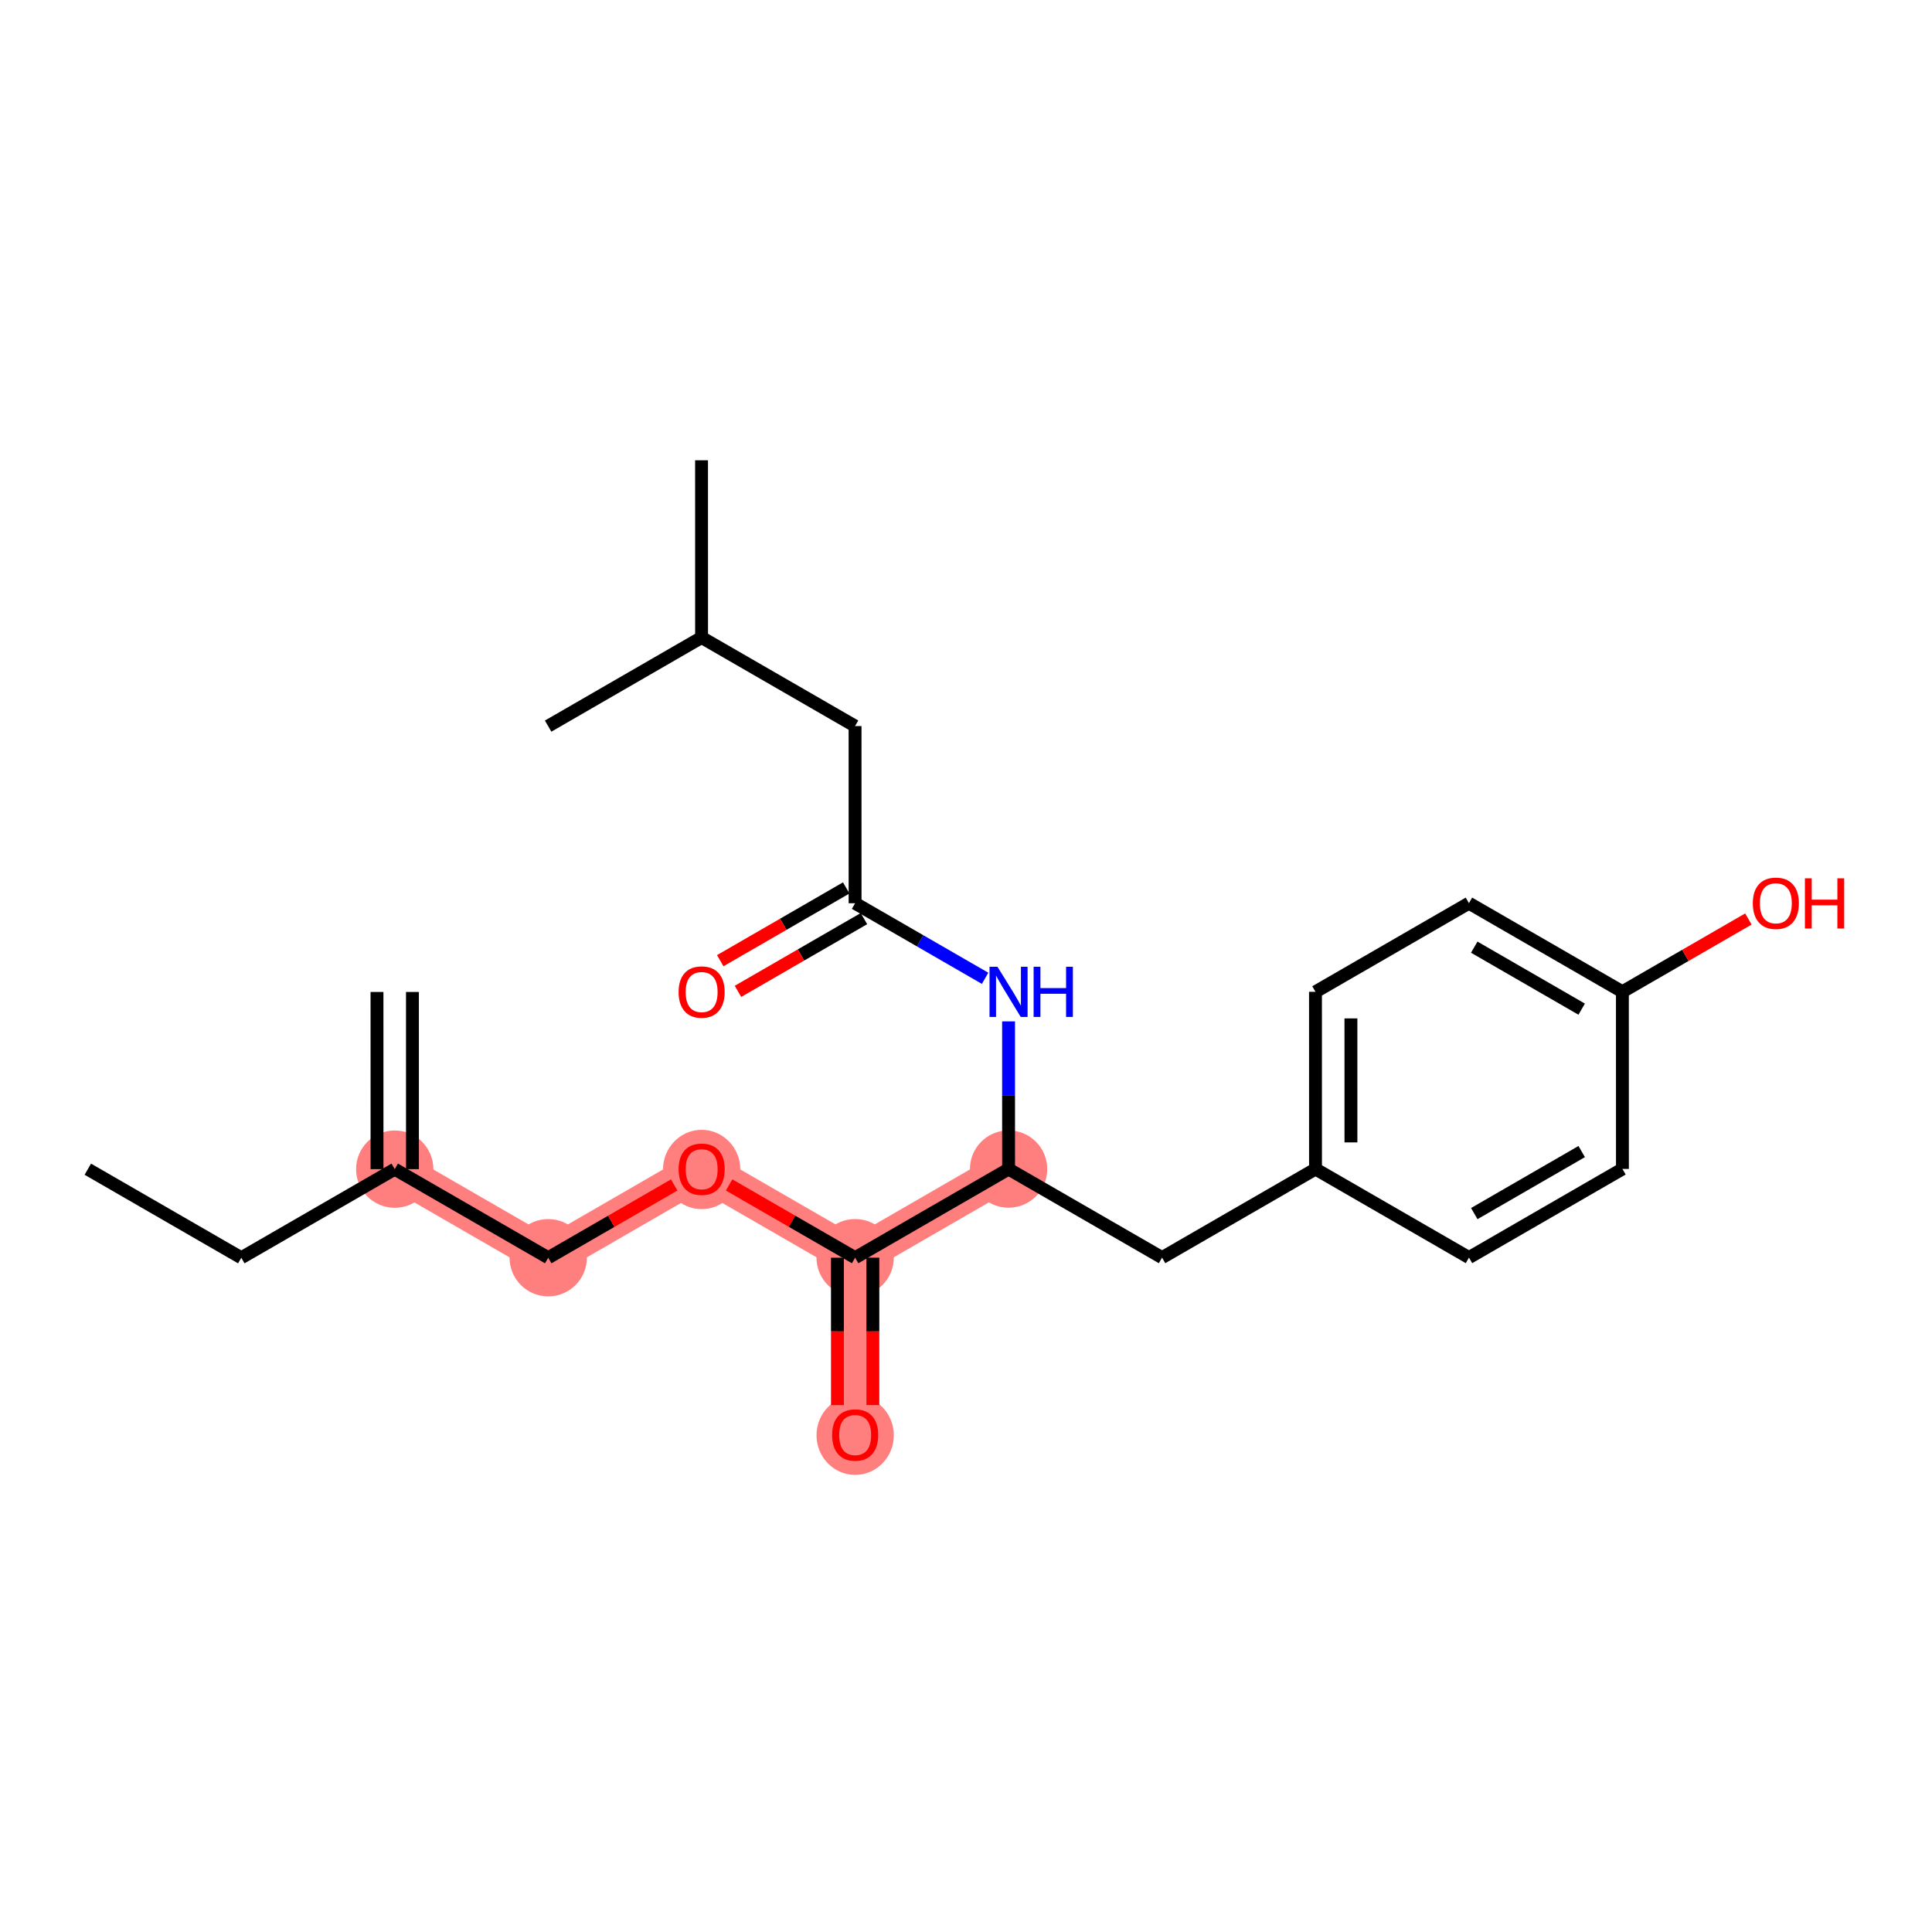 <?xml version='1.0' encoding='iso-8859-1'?>
<svg version='1.1' baseProfile='full'
              xmlns='http://www.w3.org/2000/svg'
                      xmlns:rdkit='http://www.rdkit.org/xml'
                      xmlns:xlink='http://www.w3.org/1999/xlink'
                  xml:space='preserve'
width='300px' height='300px' viewBox='0 0 300 300'>
<!-- END OF HEADER -->
<rect style='opacity:1.0;fill:#FFFFFF;stroke:none' width='300' height='300' x='0' y='0'> </rect>
<rect style='opacity:1.0;fill:#FFFFFF;stroke:none' width='300' height='300' x='0' y='0'> </rect>
<path d='M 61.295,181.545 L 85.127,195.299' style='fill:none;fill-rule:evenodd;stroke:#FF7F7F;stroke-width:5.9px;stroke-linecap:butt;stroke-linejoin:miter;stroke-opacity:1' />
<path d='M 85.127,195.299 L 108.954,181.537' style='fill:none;fill-rule:evenodd;stroke:#FF7F7F;stroke-width:5.9px;stroke-linecap:butt;stroke-linejoin:miter;stroke-opacity:1' />
<path d='M 108.954,181.537 L 132.786,195.292' style='fill:none;fill-rule:evenodd;stroke:#FF7F7F;stroke-width:5.9px;stroke-linecap:butt;stroke-linejoin:miter;stroke-opacity:1' />
<path d='M 132.786,195.292 L 132.79,222.807' style='fill:none;fill-rule:evenodd;stroke:#FF7F7F;stroke-width:5.9px;stroke-linecap:butt;stroke-linejoin:miter;stroke-opacity:1' />
<path d='M 132.786,195.292 L 156.613,181.53' style='fill:none;fill-rule:evenodd;stroke:#FF7F7F;stroke-width:5.9px;stroke-linecap:butt;stroke-linejoin:miter;stroke-opacity:1' />
<ellipse cx='61.295' cy='181.545' rx='5.503' ry='5.503'  style='fill:#FF7F7F;fill-rule:evenodd;stroke:#FF7F7F;stroke-width:1.0px;stroke-linecap:butt;stroke-linejoin:miter;stroke-opacity:1' />
<ellipse cx='85.127' cy='195.299' rx='5.503' ry='5.503'  style='fill:#FF7F7F;fill-rule:evenodd;stroke:#FF7F7F;stroke-width:1.0px;stroke-linecap:butt;stroke-linejoin:miter;stroke-opacity:1' />
<ellipse cx='108.954' cy='181.598' rx='5.503' ry='5.658'  style='fill:#FF7F7F;fill-rule:evenodd;stroke:#FF7F7F;stroke-width:1.0px;stroke-linecap:butt;stroke-linejoin:miter;stroke-opacity:1' />
<ellipse cx='132.786' cy='195.292' rx='5.503' ry='5.503'  style='fill:#FF7F7F;fill-rule:evenodd;stroke:#FF7F7F;stroke-width:1.0px;stroke-linecap:butt;stroke-linejoin:miter;stroke-opacity:1' />
<ellipse cx='132.79' cy='222.868' rx='5.503' ry='5.658'  style='fill:#FF7F7F;fill-rule:evenodd;stroke:#FF7F7F;stroke-width:1.0px;stroke-linecap:butt;stroke-linejoin:miter;stroke-opacity:1' />
<ellipse cx='156.613' cy='181.53' rx='5.503' ry='5.503'  style='fill:#FF7F7F;fill-rule:evenodd;stroke:#FF7F7F;stroke-width:1.0px;stroke-linecap:butt;stroke-linejoin:miter;stroke-opacity:1' />
<path class='bond-0 atom-0 atom-1' d='M 58.539,154.029 L 58.544,181.545' style='fill:none;fill-rule:evenodd;stroke:#000000;stroke-width:2.0px;stroke-linecap:butt;stroke-linejoin:miter;stroke-opacity:1' />
<path class='bond-0 atom-0 atom-1' d='M 64.043,154.029 L 64.047,181.544' style='fill:none;fill-rule:evenodd;stroke:#000000;stroke-width:2.0px;stroke-linecap:butt;stroke-linejoin:miter;stroke-opacity:1' />
<path class='bond-1 atom-1 atom-2' d='M 61.295,181.545 L 37.468,195.306' style='fill:none;fill-rule:evenodd;stroke:#000000;stroke-width:2.0px;stroke-linecap:butt;stroke-linejoin:miter;stroke-opacity:1' />
<path class='bond-3 atom-1 atom-4' d='M 61.295,181.545 L 85.127,195.299' style='fill:none;fill-rule:evenodd;stroke:#000000;stroke-width:2.0px;stroke-linecap:butt;stroke-linejoin:miter;stroke-opacity:1' />
<path class='bond-2 atom-2 atom-3' d='M 37.468,195.306 L 13.636,181.552' style='fill:none;fill-rule:evenodd;stroke:#000000;stroke-width:2.0px;stroke-linecap:butt;stroke-linejoin:miter;stroke-opacity:1' />
<path class='bond-4 atom-4 atom-5' d='M 85.127,195.299 L 94.908,189.65' style='fill:none;fill-rule:evenodd;stroke:#000000;stroke-width:2.0px;stroke-linecap:butt;stroke-linejoin:miter;stroke-opacity:1' />
<path class='bond-4 atom-4 atom-5' d='M 94.908,189.65 L 104.689,184.001' style='fill:none;fill-rule:evenodd;stroke:#FF0000;stroke-width:2.0px;stroke-linecap:butt;stroke-linejoin:miter;stroke-opacity:1' />
<path class='bond-5 atom-5 atom-6' d='M 113.219,183.999 L 123.002,189.645' style='fill:none;fill-rule:evenodd;stroke:#FF0000;stroke-width:2.0px;stroke-linecap:butt;stroke-linejoin:miter;stroke-opacity:1' />
<path class='bond-5 atom-5 atom-6' d='M 123.002,189.645 L 132.786,195.292' style='fill:none;fill-rule:evenodd;stroke:#000000;stroke-width:2.0px;stroke-linecap:butt;stroke-linejoin:miter;stroke-opacity:1' />
<path class='bond-6 atom-6 atom-7' d='M 130.034,195.292 L 130.036,206.736' style='fill:none;fill-rule:evenodd;stroke:#000000;stroke-width:2.0px;stroke-linecap:butt;stroke-linejoin:miter;stroke-opacity:1' />
<path class='bond-6 atom-6 atom-7' d='M 130.036,206.736 L 130.038,218.18' style='fill:none;fill-rule:evenodd;stroke:#FF0000;stroke-width:2.0px;stroke-linecap:butt;stroke-linejoin:miter;stroke-opacity:1' />
<path class='bond-6 atom-6 atom-7' d='M 135.537,195.291 L 135.539,206.735' style='fill:none;fill-rule:evenodd;stroke:#000000;stroke-width:2.0px;stroke-linecap:butt;stroke-linejoin:miter;stroke-opacity:1' />
<path class='bond-6 atom-6 atom-7' d='M 135.539,206.735 L 135.541,218.179' style='fill:none;fill-rule:evenodd;stroke:#FF0000;stroke-width:2.0px;stroke-linecap:butt;stroke-linejoin:miter;stroke-opacity:1' />
<path class='bond-7 atom-6 atom-8' d='M 132.786,195.292 L 156.613,181.53' style='fill:none;fill-rule:evenodd;stroke:#000000;stroke-width:2.0px;stroke-linecap:butt;stroke-linejoin:miter;stroke-opacity:1' />
<path class='bond-8 atom-8 atom-9' d='M 156.613,181.53 L 180.444,195.284' style='fill:none;fill-rule:evenodd;stroke:#000000;stroke-width:2.0px;stroke-linecap:butt;stroke-linejoin:miter;stroke-opacity:1' />
<path class='bond-16 atom-8 atom-17' d='M 156.613,181.53 L 156.611,170.064' style='fill:none;fill-rule:evenodd;stroke:#000000;stroke-width:2.0px;stroke-linecap:butt;stroke-linejoin:miter;stroke-opacity:1' />
<path class='bond-16 atom-8 atom-17' d='M 156.611,170.064 L 156.609,158.598' style='fill:none;fill-rule:evenodd;stroke:#0000FF;stroke-width:2.0px;stroke-linecap:butt;stroke-linejoin:miter;stroke-opacity:1' />
<path class='bond-9 atom-9 atom-10' d='M 180.444,195.284 L 204.272,181.523' style='fill:none;fill-rule:evenodd;stroke:#000000;stroke-width:2.0px;stroke-linecap:butt;stroke-linejoin:miter;stroke-opacity:1' />
<path class='bond-10 atom-10 atom-11' d='M 204.272,181.523 L 204.267,154.007' style='fill:none;fill-rule:evenodd;stroke:#000000;stroke-width:2.0px;stroke-linecap:butt;stroke-linejoin:miter;stroke-opacity:1' />
<path class='bond-10 atom-10 atom-11' d='M 209.774,177.394 L 209.771,158.133' style='fill:none;fill-rule:evenodd;stroke:#000000;stroke-width:2.0px;stroke-linecap:butt;stroke-linejoin:miter;stroke-opacity:1' />
<path class='bond-23 atom-16 atom-10' d='M 228.103,195.277 L 204.272,181.523' style='fill:none;fill-rule:evenodd;stroke:#000000;stroke-width:2.0px;stroke-linecap:butt;stroke-linejoin:miter;stroke-opacity:1' />
<path class='bond-11 atom-11 atom-12' d='M 204.267,154.007 L 228.095,140.245' style='fill:none;fill-rule:evenodd;stroke:#000000;stroke-width:2.0px;stroke-linecap:butt;stroke-linejoin:miter;stroke-opacity:1' />
<path class='bond-12 atom-12 atom-13' d='M 228.095,140.245 L 251.926,153.999' style='fill:none;fill-rule:evenodd;stroke:#000000;stroke-width:2.0px;stroke-linecap:butt;stroke-linejoin:miter;stroke-opacity:1' />
<path class='bond-12 atom-12 atom-13' d='M 228.919,147.075 L 245.601,156.702' style='fill:none;fill-rule:evenodd;stroke:#000000;stroke-width:2.0px;stroke-linecap:butt;stroke-linejoin:miter;stroke-opacity:1' />
<path class='bond-13 atom-13 atom-14' d='M 251.926,153.999 L 261.707,148.35' style='fill:none;fill-rule:evenodd;stroke:#000000;stroke-width:2.0px;stroke-linecap:butt;stroke-linejoin:miter;stroke-opacity:1' />
<path class='bond-13 atom-13 atom-14' d='M 261.707,148.35 L 271.489,142.701' style='fill:none;fill-rule:evenodd;stroke:#FF0000;stroke-width:2.0px;stroke-linecap:butt;stroke-linejoin:miter;stroke-opacity:1' />
<path class='bond-14 atom-13 atom-15' d='M 251.926,153.999 L 251.931,181.515' style='fill:none;fill-rule:evenodd;stroke:#000000;stroke-width:2.0px;stroke-linecap:butt;stroke-linejoin:miter;stroke-opacity:1' />
<path class='bond-15 atom-15 atom-16' d='M 251.931,181.515 L 228.103,195.277' style='fill:none;fill-rule:evenodd;stroke:#000000;stroke-width:2.0px;stroke-linecap:butt;stroke-linejoin:miter;stroke-opacity:1' />
<path class='bond-15 atom-15 atom-16' d='M 245.604,178.814 L 228.925,188.447' style='fill:none;fill-rule:evenodd;stroke:#000000;stroke-width:2.0px;stroke-linecap:butt;stroke-linejoin:miter;stroke-opacity:1' />
<path class='bond-17 atom-17 atom-18' d='M 152.965,151.912 L 142.871,146.086' style='fill:none;fill-rule:evenodd;stroke:#0000FF;stroke-width:2.0px;stroke-linecap:butt;stroke-linejoin:miter;stroke-opacity:1' />
<path class='bond-17 atom-17 atom-18' d='M 142.871,146.086 L 132.777,140.26' style='fill:none;fill-rule:evenodd;stroke:#000000;stroke-width:2.0px;stroke-linecap:butt;stroke-linejoin:miter;stroke-opacity:1' />
<path class='bond-18 atom-18 atom-19' d='M 131.401,137.877 L 121.62,143.526' style='fill:none;fill-rule:evenodd;stroke:#000000;stroke-width:2.0px;stroke-linecap:butt;stroke-linejoin:miter;stroke-opacity:1' />
<path class='bond-18 atom-18 atom-19' d='M 121.62,143.526 L 111.839,149.176' style='fill:none;fill-rule:evenodd;stroke:#FF0000;stroke-width:2.0px;stroke-linecap:butt;stroke-linejoin:miter;stroke-opacity:1' />
<path class='bond-18 atom-18 atom-19' d='M 134.153,142.643 L 124.372,148.292' style='fill:none;fill-rule:evenodd;stroke:#000000;stroke-width:2.0px;stroke-linecap:butt;stroke-linejoin:miter;stroke-opacity:1' />
<path class='bond-18 atom-18 atom-19' d='M 124.372,148.292 L 114.591,153.941' style='fill:none;fill-rule:evenodd;stroke:#FF0000;stroke-width:2.0px;stroke-linecap:butt;stroke-linejoin:miter;stroke-opacity:1' />
<path class='bond-19 atom-18 atom-20' d='M 132.777,140.26 L 132.773,112.744' style='fill:none;fill-rule:evenodd;stroke:#000000;stroke-width:2.0px;stroke-linecap:butt;stroke-linejoin:miter;stroke-opacity:1' />
<path class='bond-20 atom-20 atom-21' d='M 132.773,112.744 L 108.941,98.99' style='fill:none;fill-rule:evenodd;stroke:#000000;stroke-width:2.0px;stroke-linecap:butt;stroke-linejoin:miter;stroke-opacity:1' />
<path class='bond-21 atom-21 atom-22' d='M 108.941,98.99 L 108.937,71.474' style='fill:none;fill-rule:evenodd;stroke:#000000;stroke-width:2.0px;stroke-linecap:butt;stroke-linejoin:miter;stroke-opacity:1' />
<path class='bond-22 atom-21 atom-23' d='M 108.941,98.99 L 85.114,112.751' style='fill:none;fill-rule:evenodd;stroke:#000000;stroke-width:2.0px;stroke-linecap:butt;stroke-linejoin:miter;stroke-opacity:1' />
<path  class='atom-5' d='M 105.377 181.559
Q 105.377 179.688, 106.302 178.643
Q 107.226 177.597, 108.954 177.597
Q 110.682 177.597, 111.607 178.643
Q 112.531 179.688, 112.531 181.559
Q 112.531 183.452, 111.596 184.531
Q 110.66 185.599, 108.954 185.599
Q 107.237 185.599, 106.302 184.531
Q 105.377 183.464, 105.377 181.559
M 108.954 184.718
Q 110.143 184.718, 110.781 183.926
Q 111.43 183.122, 111.43 181.559
Q 111.43 180.03, 110.781 179.259
Q 110.143 178.478, 108.954 178.478
Q 107.765 178.478, 107.116 179.248
Q 106.478 180.019, 106.478 181.559
Q 106.478 183.133, 107.116 183.926
Q 107.765 184.718, 108.954 184.718
' fill='#FF0000'/>
<path  class='atom-7' d='M 129.213 222.829
Q 129.213 220.958, 130.137 219.913
Q 131.062 218.867, 132.79 218.867
Q 134.518 218.867, 135.442 219.913
Q 136.367 220.958, 136.367 222.829
Q 136.367 224.723, 135.431 225.801
Q 134.496 226.869, 132.79 226.869
Q 131.073 226.869, 130.137 225.801
Q 129.213 224.734, 129.213 222.829
M 132.79 225.988
Q 133.979 225.988, 134.617 225.196
Q 135.266 224.392, 135.266 222.829
Q 135.266 221.3, 134.617 220.529
Q 133.979 219.748, 132.79 219.748
Q 131.601 219.748, 130.952 220.518
Q 130.313 221.289, 130.313 222.829
Q 130.313 224.403, 130.952 225.196
Q 131.601 225.988, 132.79 225.988
' fill='#FF0000'/>
<path  class='atom-14' d='M 272.176 140.26
Q 272.176 138.389, 273.101 137.343
Q 274.026 136.297, 275.754 136.297
Q 277.482 136.297, 278.406 137.343
Q 279.331 138.389, 279.331 140.26
Q 279.331 142.153, 278.395 143.231
Q 277.46 144.299, 275.754 144.299
Q 274.037 144.299, 273.101 143.231
Q 272.176 142.164, 272.176 140.26
M 275.754 143.419
Q 276.942 143.419, 277.581 142.626
Q 278.23 141.823, 278.23 140.26
Q 278.23 138.73, 277.581 137.959
Q 276.942 137.178, 275.754 137.178
Q 274.565 137.178, 273.915 137.948
Q 273.277 138.719, 273.277 140.26
Q 273.277 141.834, 273.915 142.626
Q 274.565 143.419, 275.754 143.419
' fill='#FF0000'/>
<path  class='atom-14' d='M 280.266 136.385
L 281.323 136.385
L 281.323 139.698
L 285.307 139.698
L 285.307 136.385
L 286.364 136.385
L 286.364 144.178
L 285.307 144.178
L 285.307 140.579
L 281.323 140.579
L 281.323 144.178
L 280.266 144.178
L 280.266 136.385
' fill='#FF0000'/>
<path  class='atom-17' d='M 154.886 150.118
L 157.44 154.245
Q 157.693 154.653, 158.1 155.39
Q 158.507 156.127, 158.529 156.171
L 158.529 150.118
L 159.564 150.118
L 159.564 157.91
L 158.496 157.91
L 155.756 153.398
Q 155.436 152.869, 155.095 152.264
Q 154.765 151.659, 154.666 151.472
L 154.666 157.91
L 153.653 157.91
L 153.653 150.118
L 154.886 150.118
' fill='#0000FF'/>
<path  class='atom-17' d='M 160.499 150.118
L 161.556 150.118
L 161.556 153.431
L 165.54 153.431
L 165.54 150.118
L 166.597 150.118
L 166.597 157.91
L 165.54 157.91
L 165.54 154.311
L 161.556 154.311
L 161.556 157.91
L 160.499 157.91
L 160.499 150.118
' fill='#0000FF'/>
<path  class='atom-19' d='M 105.373 154.044
Q 105.373 152.172, 106.297 151.127
Q 107.222 150.081, 108.95 150.081
Q 110.678 150.081, 111.602 151.127
Q 112.527 152.172, 112.527 154.044
Q 112.527 155.937, 111.591 157.015
Q 110.656 158.083, 108.95 158.083
Q 107.233 158.083, 106.297 157.015
Q 105.373 155.948, 105.373 154.044
M 108.95 157.202
Q 110.138 157.202, 110.777 156.41
Q 111.426 155.606, 111.426 154.044
Q 111.426 152.514, 110.777 151.743
Q 110.138 150.962, 108.95 150.962
Q 107.761 150.962, 107.112 151.732
Q 106.473 152.503, 106.473 154.044
Q 106.473 155.617, 107.112 156.41
Q 107.761 157.202, 108.95 157.202
' fill='#FF0000'/>
</svg>
